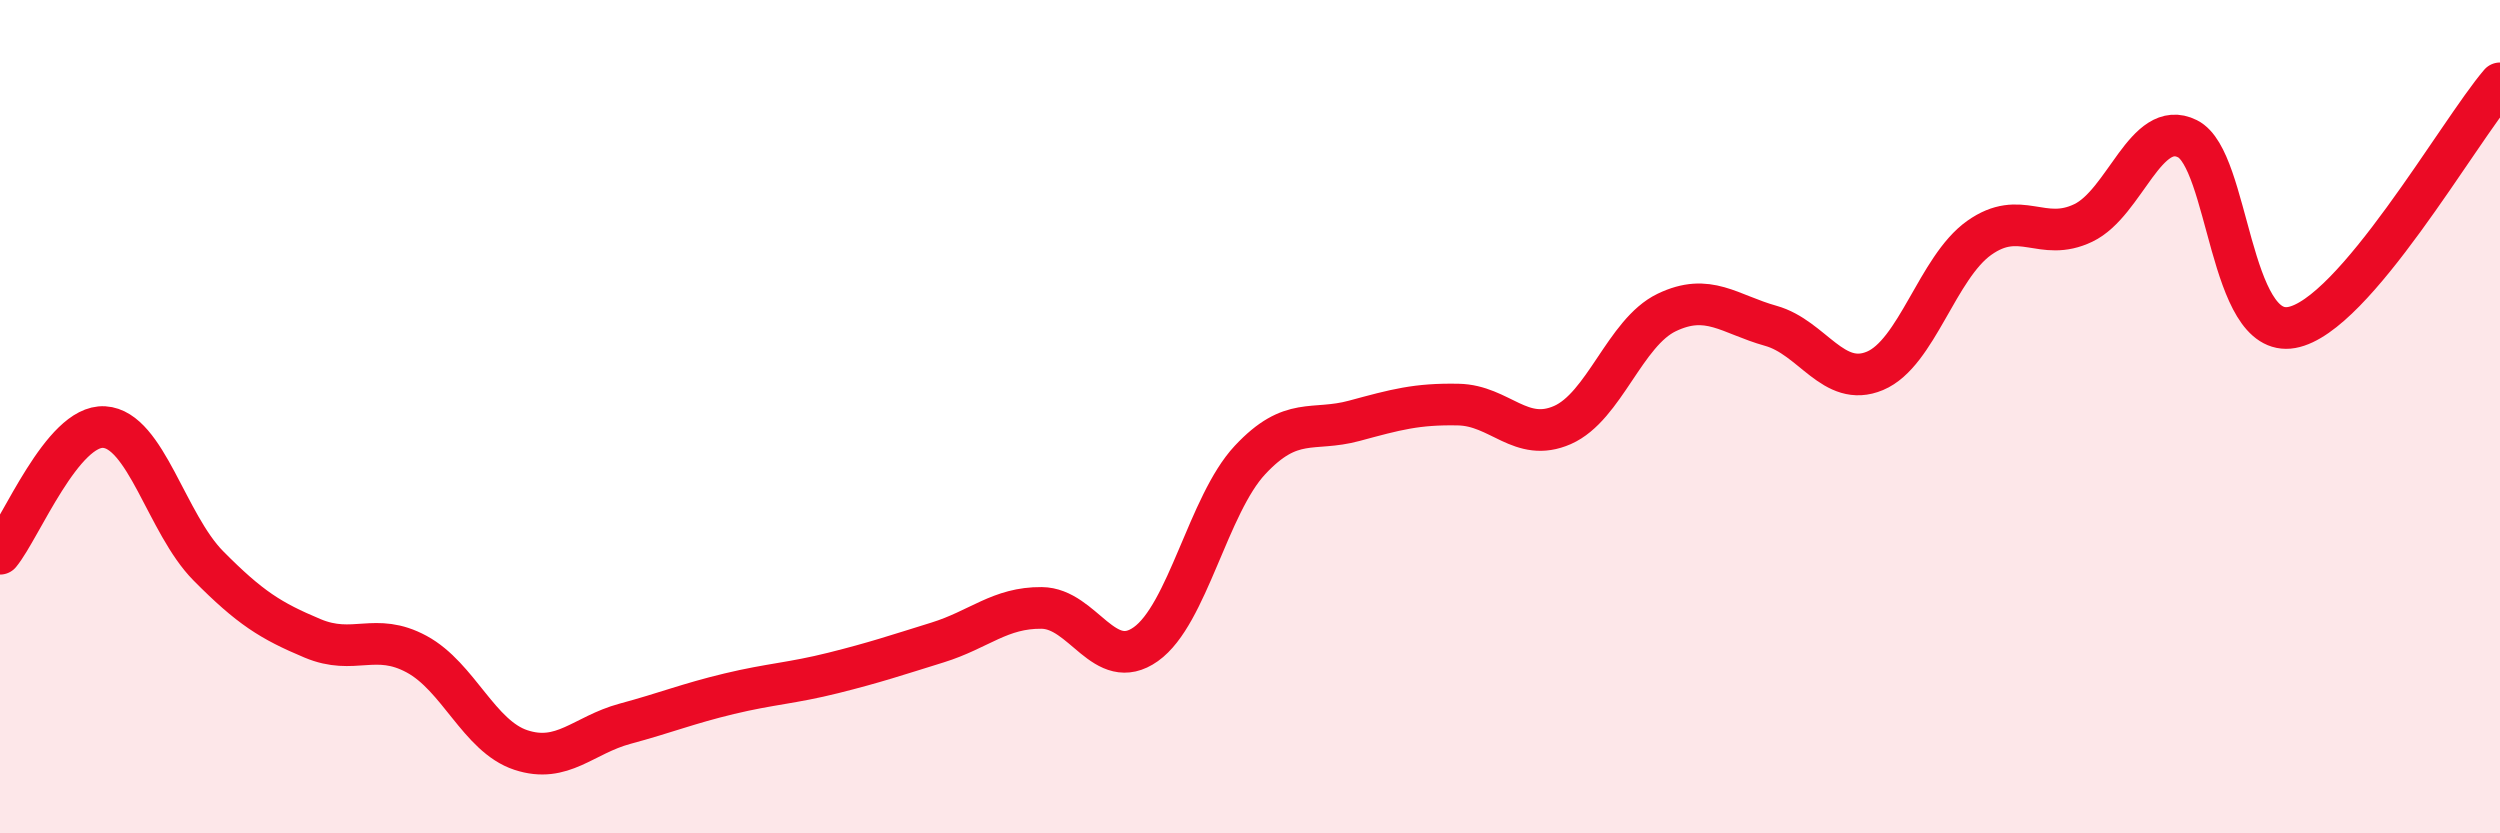 
    <svg width="60" height="20" viewBox="0 0 60 20" xmlns="http://www.w3.org/2000/svg">
      <path
        d="M 0,13.29 C 0.5,12.68 1.5,10.19 2.5,10.25 C 3.5,10.31 4,12.57 5,13.58 C 6,14.59 6.5,14.9 7.5,15.32 C 8.5,15.74 9,15.16 10,15.7 C 11,16.24 11.5,17.67 12.5,18 C 13.5,18.33 14,17.64 15,17.37 C 16,17.1 16.5,16.89 17.5,16.65 C 18.5,16.41 19,16.4 20,16.15 C 21,15.9 21.5,15.73 22.5,15.42 C 23.5,15.11 24,14.58 25,14.59 C 26,14.6 26.5,16.17 27.5,15.46 C 28.5,14.75 29,12.11 30,11.04 C 31,9.97 31.5,10.37 32.5,10.1 C 33.5,9.83 34,9.69 35,9.71 C 36,9.73 36.5,10.64 37.5,10.2 C 38.5,9.76 39,7.98 40,7.5 C 41,7.02 41.5,7.54 42.5,7.82 C 43.5,8.1 44,9.32 45,8.9 C 46,8.48 46.5,6.42 47.5,5.71 C 48.5,5 49,5.83 50,5.35 C 51,4.87 51.5,2.83 52.5,3.33 C 53.5,3.83 53.5,8.13 55,7.86 C 56.5,7.59 59,3.17 60,2L60 20L0 20Z"
        fill="#EB0A25"
        opacity="0.1"
        stroke-linecap="round"
        stroke-linejoin="round"
      />
      <path
        d="M 0,13.29 C 0.5,12.68 1.5,10.19 2.5,10.25 C 3.5,10.31 4,12.57 5,13.58 C 6,14.59 6.5,14.9 7.5,15.32 C 8.5,15.74 9,15.16 10,15.7 C 11,16.24 11.5,17.67 12.5,18 C 13.5,18.33 14,17.64 15,17.37 C 16,17.1 16.5,16.89 17.5,16.65 C 18.5,16.41 19,16.4 20,16.15 C 21,15.9 21.5,15.73 22.5,15.42 C 23.5,15.11 24,14.58 25,14.59 C 26,14.6 26.5,16.17 27.5,15.46 C 28.5,14.75 29,12.11 30,11.04 C 31,9.97 31.5,10.37 32.5,10.1 C 33.5,9.83 34,9.69 35,9.71 C 36,9.73 36.5,10.64 37.5,10.2 C 38.5,9.76 39,7.98 40,7.5 C 41,7.02 41.5,7.54 42.5,7.82 C 43.5,8.1 44,9.32 45,8.9 C 46,8.48 46.5,6.42 47.5,5.71 C 48.5,5 49,5.83 50,5.35 C 51,4.87 51.5,2.83 52.5,3.33 C 53.5,3.83 53.5,8.13 55,7.86 C 56.5,7.59 59,3.17 60,2"
        stroke="#EB0A25"
        stroke-width="1"
        fill="none"
        stroke-linecap="round"
        stroke-linejoin="round"
      />
    </svg>
  